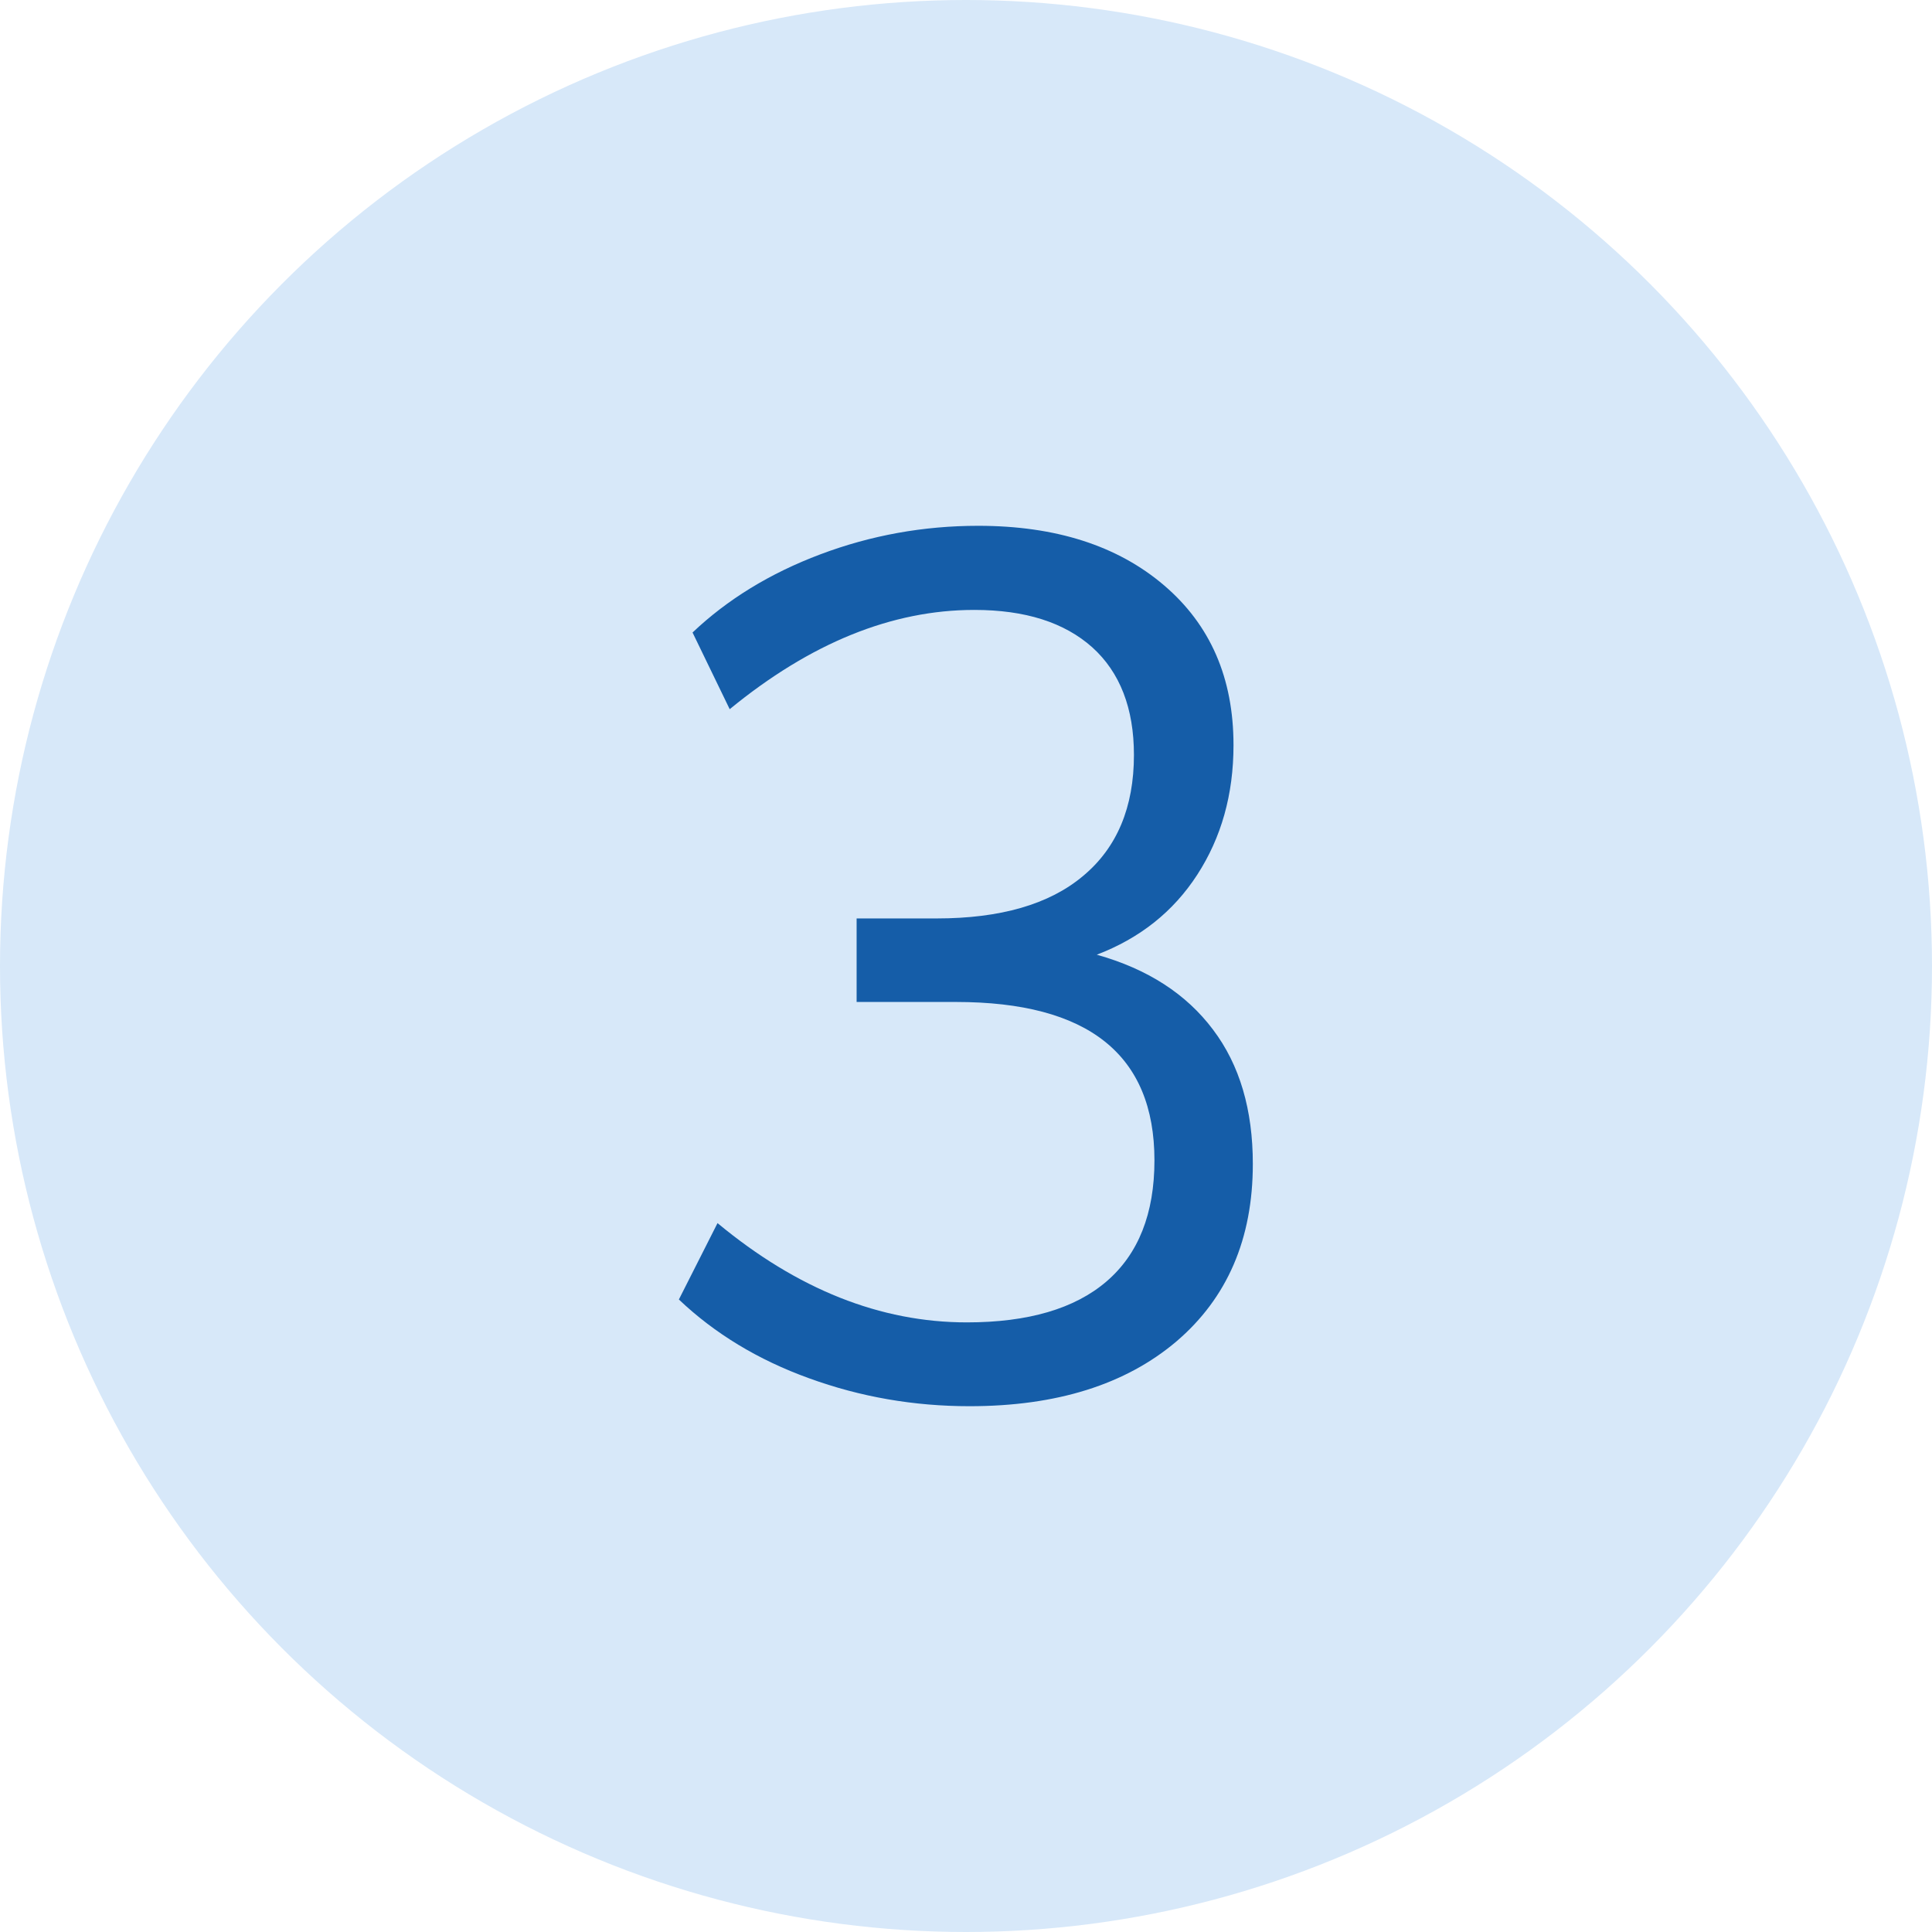<?xml version="1.0" encoding="utf-8"?>
<!-- Generator: Adobe Illustrator 22.0.1, SVG Export Plug-In . SVG Version: 6.00 Build 0)  -->
<svg version="1.1" id="Livello_1" xmlns="http://www.w3.org/2000/svg" xmlns:xlink="http://www.w3.org/1999/xlink" x="0px" y="0px"
	 viewBox="0 0 650 650" style="enable-background:new 0 0 650 650;" xml:space="preserve">
<style type="text/css">
	.st0{fill:#D7E8F9;}
	.st1{fill:#155DA8;}
</style>
<g id="Livello_2_1_">
	<circle class="st0" cx="325" cy="325" r="325"/>
	<g>
		<path class="st1" d="M408.1,346.4c9,11.9,13.4,27,13.4,45.2c0,25.2-8.6,45.1-25.7,59.7c-17.1,14.5-40.3,21.8-69.6,21.8
			c-18.7,0-36.7-3.1-54-9.4c-17.2-6.2-31.8-15.1-43.8-26.5l13-25.7c26.9,22.3,54.8,33.4,83.9,33.4c20.6,0,36.3-4.6,47-13.8
			c10.7-9.2,16.1-22.8,16.1-40.7c0-35.6-22.3-53.3-66.8-53.3h-33.4V309h26.9c21.4,0,37.9-4.7,49.3-14.3
			c11.4-9.5,17.1-23.1,17.1-40.7c0-15.7-4.7-27.8-14-36.2c-9.4-8.4-22.6-12.6-39.7-12.6c-27.7,0-55.1,11.1-82.3,33.4L233,212.8
			c11.7-11.1,26-19.9,43-26.3c17-6.4,34.7-9.6,53.1-9.6c26.1,0,46.9,6.7,62.5,20s23.4,31.2,23.4,53.8c0,16.6-4.1,31.1-12.2,43.6
			s-19.4,21.4-33.8,26.9C386.1,326,399.1,334.4,408.1,346.4z"/>
	</g>
</g>
<g id="Livello_1_1_">
</g>
</svg>
